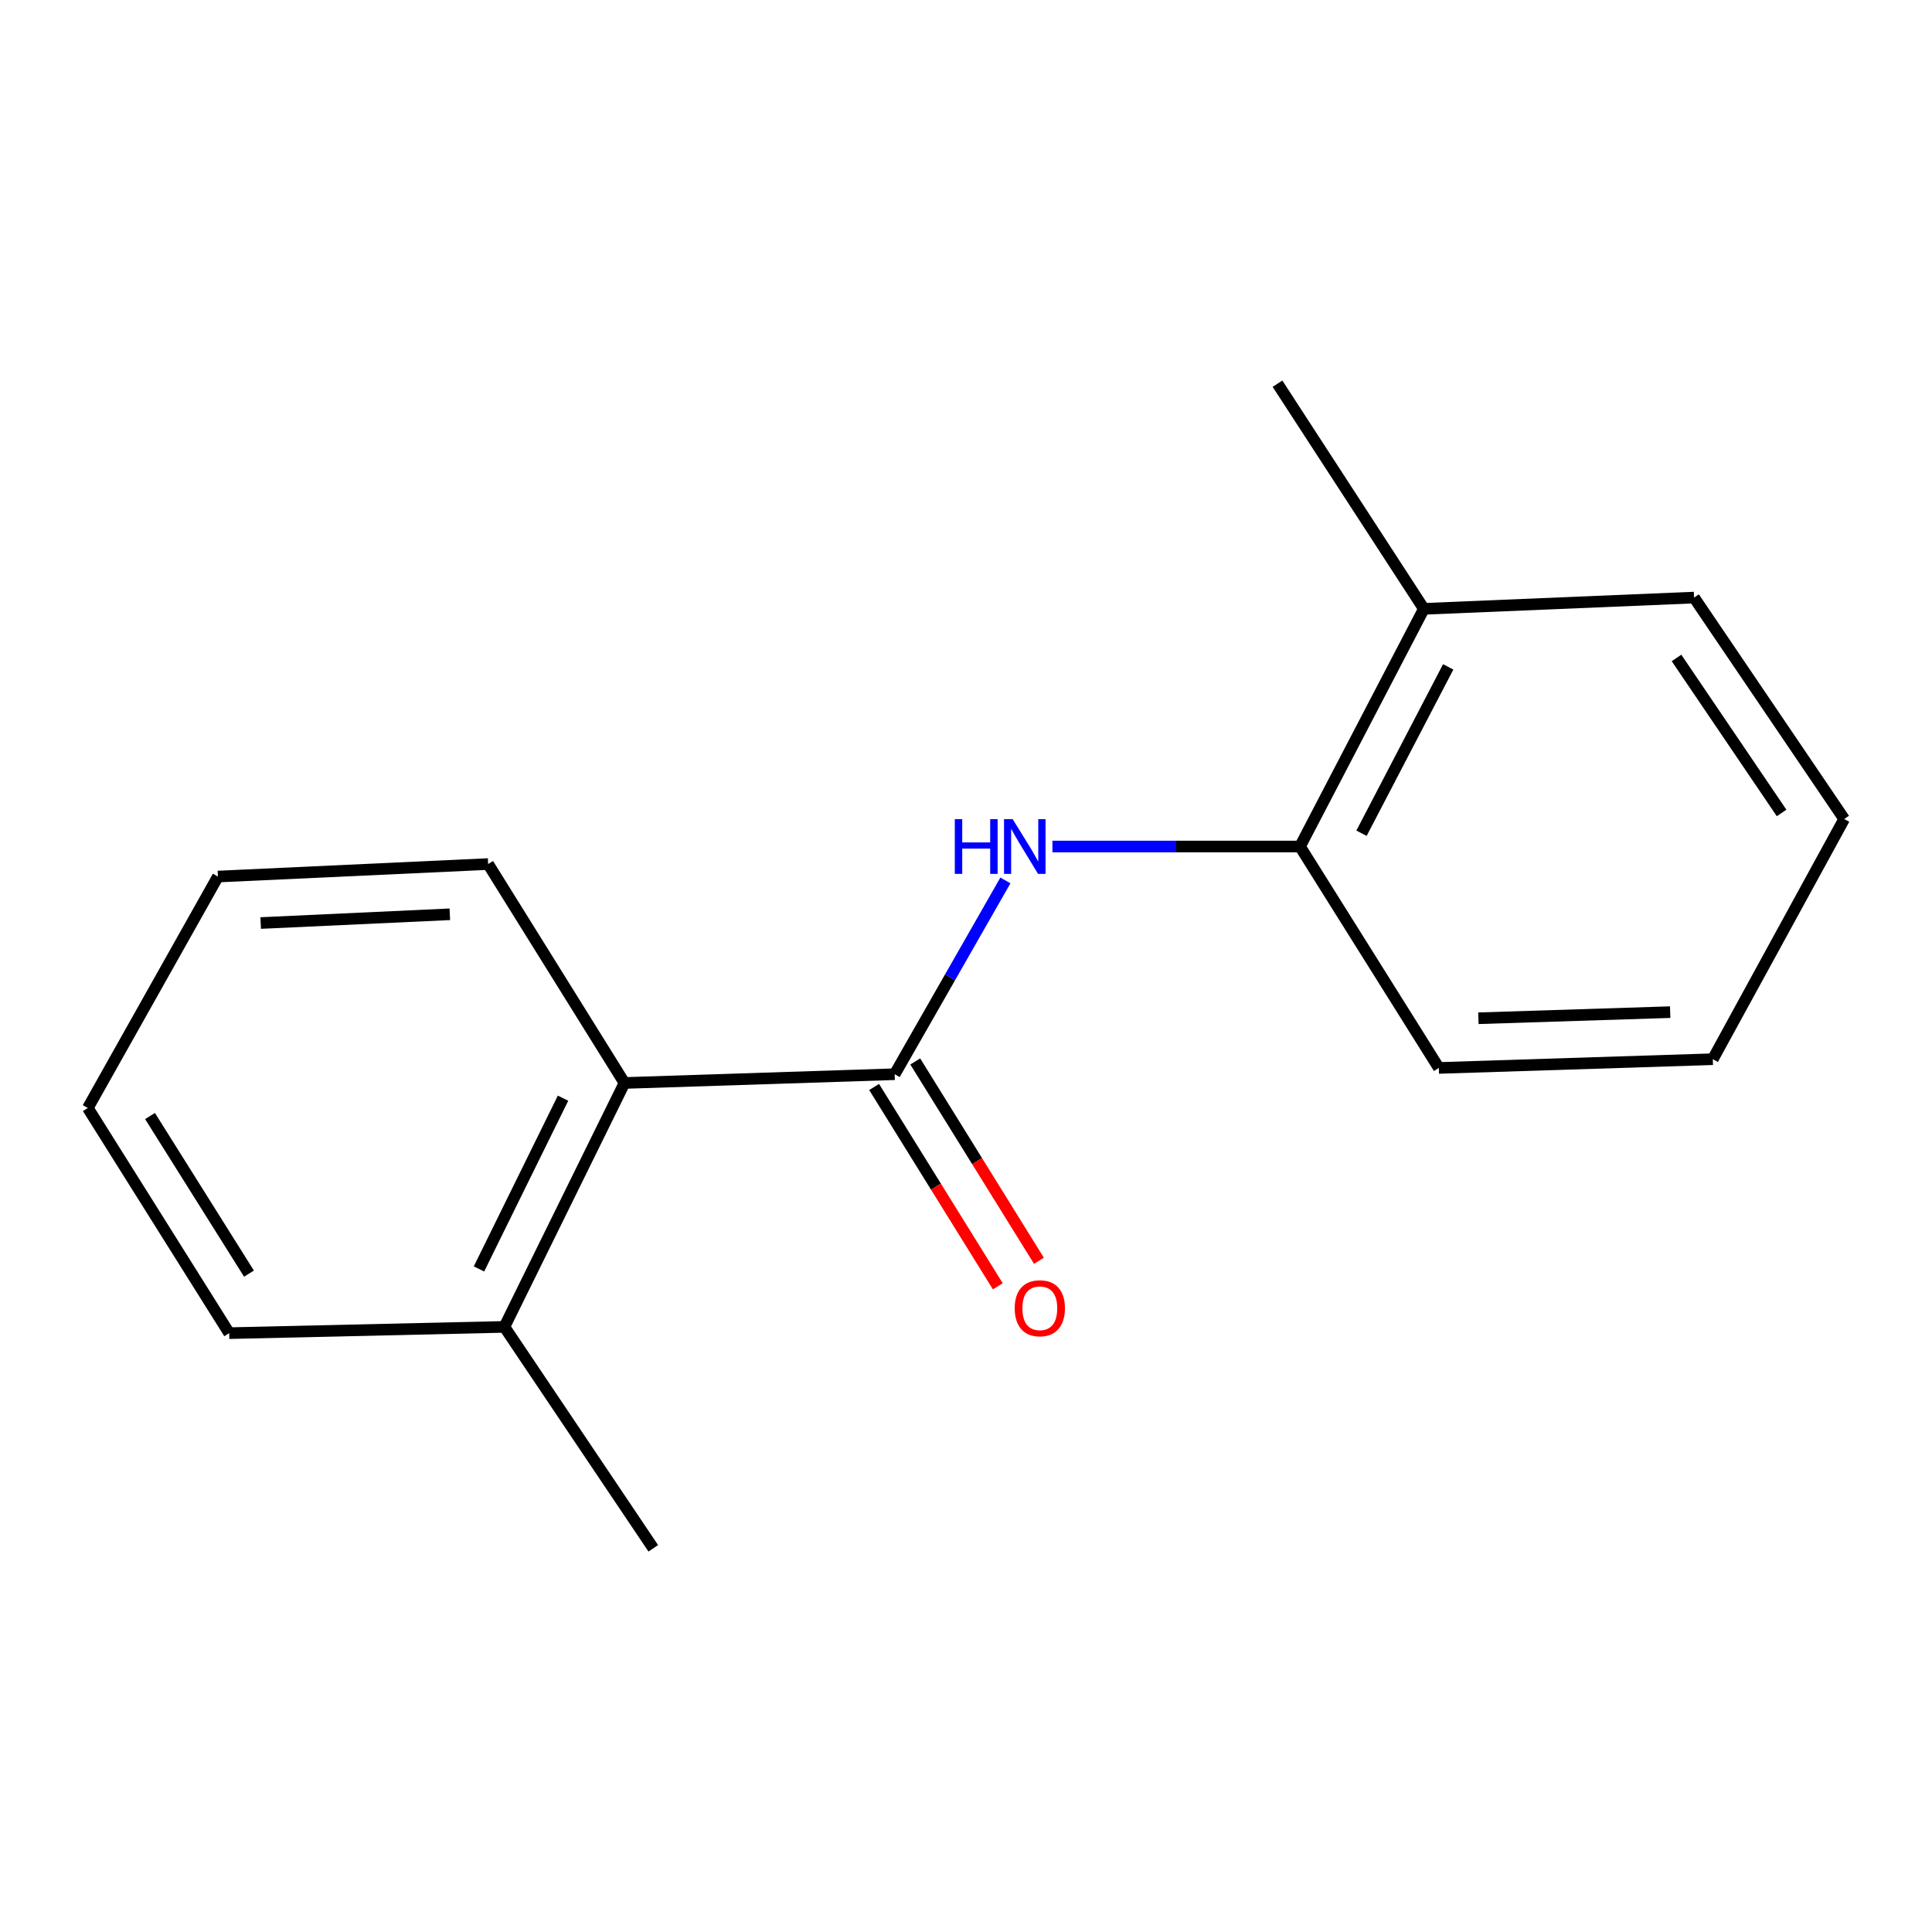 <?xml version='1.0' encoding='iso-8859-1'?>
<svg version='1.1' baseProfile='full'
              xmlns='http://www.w3.org/2000/svg'
                      xmlns:rdkit='http://www.rdkit.org/xml'
                      xmlns:xlink='http://www.w3.org/1999/xlink'
                  xml:space='preserve'
width='1000px' height='1000px' viewBox='0 0 1000 1000'>
<!-- END OF HEADER -->
<rect style='opacity:1.0;fill:#FFFFFF;stroke:none' width='1000' height='1000' x='0' y='0'> </rect>
<path class='bond-0' d='M 463.086,556.011 L 491.742,505.861' style='fill:none;fill-rule:evenodd;stroke:#000000;stroke-width:6px;stroke-linecap:butt;stroke-linejoin:miter;stroke-opacity:1' />
<path class='bond-0' d='M 491.742,505.861 L 520.397,455.71' style='fill:none;fill-rule:evenodd;stroke:#0000FF;stroke-width:6px;stroke-linecap:butt;stroke-linejoin:miter;stroke-opacity:1' />
<path class='bond-1' d='M 463.086,556.011 L 323.226,560.549' style='fill:none;fill-rule:evenodd;stroke:#000000;stroke-width:6px;stroke-linecap:butt;stroke-linejoin:miter;stroke-opacity:1' />
<path class='bond-3' d='M 452.442,562.616 L 484.455,614.203' style='fill:none;fill-rule:evenodd;stroke:#000000;stroke-width:6px;stroke-linecap:butt;stroke-linejoin:miter;stroke-opacity:1' />
<path class='bond-3' d='M 484.455,614.203 L 516.467,665.79' style='fill:none;fill-rule:evenodd;stroke:#FF0000;stroke-width:6px;stroke-linecap:butt;stroke-linejoin:miter;stroke-opacity:1' />
<path class='bond-3' d='M 473.731,549.405 L 505.743,600.992' style='fill:none;fill-rule:evenodd;stroke:#000000;stroke-width:6px;stroke-linecap:butt;stroke-linejoin:miter;stroke-opacity:1' />
<path class='bond-3' d='M 505.743,600.992 L 537.756,652.579' style='fill:none;fill-rule:evenodd;stroke:#FF0000;stroke-width:6px;stroke-linecap:butt;stroke-linejoin:miter;stroke-opacity:1' />
<path class='bond-2' d='M 544.729,438.157 L 608.803,438.157' style='fill:none;fill-rule:evenodd;stroke:#0000FF;stroke-width:6px;stroke-linecap:butt;stroke-linejoin:miter;stroke-opacity:1' />
<path class='bond-2' d='M 608.803,438.157 L 672.876,438.157' style='fill:none;fill-rule:evenodd;stroke:#000000;stroke-width:6px;stroke-linecap:butt;stroke-linejoin:miter;stroke-opacity:1' />
<path class='bond-4' d='M 323.226,560.549 L 261.077,686.796' style='fill:none;fill-rule:evenodd;stroke:#000000;stroke-width:6px;stroke-linecap:butt;stroke-linejoin:miter;stroke-opacity:1' />
<path class='bond-4' d='M 291.425,568.42 L 247.921,656.793' style='fill:none;fill-rule:evenodd;stroke:#000000;stroke-width:6px;stroke-linecap:butt;stroke-linejoin:miter;stroke-opacity:1' />
<path class='bond-6' d='M 323.226,560.549 L 252.656,447.232' style='fill:none;fill-rule:evenodd;stroke:#000000;stroke-width:6px;stroke-linecap:butt;stroke-linejoin:miter;stroke-opacity:1' />
<path class='bond-5' d='M 672.876,438.157 L 736.988,315.139' style='fill:none;fill-rule:evenodd;stroke:#000000;stroke-width:6px;stroke-linecap:butt;stroke-linejoin:miter;stroke-opacity:1' />
<path class='bond-5' d='M 704.712,431.284 L 749.59,345.171' style='fill:none;fill-rule:evenodd;stroke:#000000;stroke-width:6px;stroke-linecap:butt;stroke-linejoin:miter;stroke-opacity:1' />
<path class='bond-7' d='M 672.876,438.157 L 744.741,552.768' style='fill:none;fill-rule:evenodd;stroke:#000000;stroke-width:6px;stroke-linecap:butt;stroke-linejoin:miter;stroke-opacity:1' />
<path class='bond-8' d='M 261.077,686.796 L 338.134,801.406' style='fill:none;fill-rule:evenodd;stroke:#000000;stroke-width:6px;stroke-linecap:butt;stroke-linejoin:miter;stroke-opacity:1' />
<path class='bond-10' d='M 261.077,686.796 L 118.628,690.039' style='fill:none;fill-rule:evenodd;stroke:#000000;stroke-width:6px;stroke-linecap:butt;stroke-linejoin:miter;stroke-opacity:1' />
<path class='bond-9' d='M 736.988,315.139 L 661.226,198.594' style='fill:none;fill-rule:evenodd;stroke:#000000;stroke-width:6px;stroke-linecap:butt;stroke-linejoin:miter;stroke-opacity:1' />
<path class='bond-11' d='M 736.988,315.139 L 876.848,309.307' style='fill:none;fill-rule:evenodd;stroke:#000000;stroke-width:6px;stroke-linecap:butt;stroke-linejoin:miter;stroke-opacity:1' />
<path class='bond-12' d='M 252.656,447.232 L 112.796,453.705' style='fill:none;fill-rule:evenodd;stroke:#000000;stroke-width:6px;stroke-linecap:butt;stroke-linejoin:miter;stroke-opacity:1' />
<path class='bond-12' d='M 232.835,473.231 L 134.933,477.762' style='fill:none;fill-rule:evenodd;stroke:#000000;stroke-width:6px;stroke-linecap:butt;stroke-linejoin:miter;stroke-opacity:1' />
<path class='bond-13' d='M 744.741,552.768 L 886.55,548.244' style='fill:none;fill-rule:evenodd;stroke:#000000;stroke-width:6px;stroke-linecap:butt;stroke-linejoin:miter;stroke-opacity:1' />
<path class='bond-13' d='M 765.214,527.047 L 864.48,523.881' style='fill:none;fill-rule:evenodd;stroke:#000000;stroke-width:6px;stroke-linecap:butt;stroke-linejoin:miter;stroke-opacity:1' />
<path class='bond-16' d='M 118.628,690.039 L 45.455,573.493' style='fill:none;fill-rule:evenodd;stroke:#000000;stroke-width:6px;stroke-linecap:butt;stroke-linejoin:miter;stroke-opacity:1' />
<path class='bond-16' d='M 128.871,659.235 L 77.65,577.653' style='fill:none;fill-rule:evenodd;stroke:#000000;stroke-width:6px;stroke-linecap:butt;stroke-linejoin:miter;stroke-opacity:1' />
<path class='bond-17' d='M 876.848,309.307 L 954.545,423.918' style='fill:none;fill-rule:evenodd;stroke:#000000;stroke-width:6px;stroke-linecap:butt;stroke-linejoin:miter;stroke-opacity:1' />
<path class='bond-17' d='M 867.765,340.557 L 922.153,420.785' style='fill:none;fill-rule:evenodd;stroke:#000000;stroke-width:6px;stroke-linecap:butt;stroke-linejoin:miter;stroke-opacity:1' />
<path class='bond-14' d='M 112.796,453.705 L 45.455,573.493' style='fill:none;fill-rule:evenodd;stroke:#000000;stroke-width:6px;stroke-linecap:butt;stroke-linejoin:miter;stroke-opacity:1' />
<path class='bond-15' d='M 886.55,548.244 L 954.545,423.918' style='fill:none;fill-rule:evenodd;stroke:#000000;stroke-width:6px;stroke-linecap:butt;stroke-linejoin:miter;stroke-opacity:1' />
<path  class='atom-1' d='M 494.207 423.997
L 498.047 423.997
L 498.047 436.037
L 512.527 436.037
L 512.527 423.997
L 516.367 423.997
L 516.367 452.317
L 512.527 452.317
L 512.527 439.237
L 498.047 439.237
L 498.047 452.317
L 494.207 452.317
L 494.207 423.997
' fill='#0000FF'/>
<path  class='atom-1' d='M 524.167 423.997
L 533.447 438.997
Q 534.367 440.477, 535.847 443.157
Q 537.327 445.837, 537.407 445.997
L 537.407 423.997
L 541.167 423.997
L 541.167 452.317
L 537.287 452.317
L 527.327 435.917
Q 526.167 433.997, 524.927 431.797
Q 523.727 429.597, 523.367 428.917
L 523.367 452.317
L 519.687 452.317
L 519.687 423.997
L 524.167 423.997
' fill='#0000FF'/>
<path  class='atom-4' d='M 525.208 677.146
Q 525.208 670.346, 528.568 666.546
Q 531.928 662.746, 538.208 662.746
Q 544.488 662.746, 547.848 666.546
Q 551.208 670.346, 551.208 677.146
Q 551.208 684.026, 547.808 687.946
Q 544.408 691.826, 538.208 691.826
Q 531.968 691.826, 528.568 687.946
Q 525.208 684.066, 525.208 677.146
M 538.208 688.626
Q 542.528 688.626, 544.848 685.746
Q 547.208 682.826, 547.208 677.146
Q 547.208 671.586, 544.848 668.786
Q 542.528 665.946, 538.208 665.946
Q 533.888 665.946, 531.528 668.746
Q 529.208 671.546, 529.208 677.146
Q 529.208 682.866, 531.528 685.746
Q 533.888 688.626, 538.208 688.626
' fill='#FF0000'/>
</svg>
